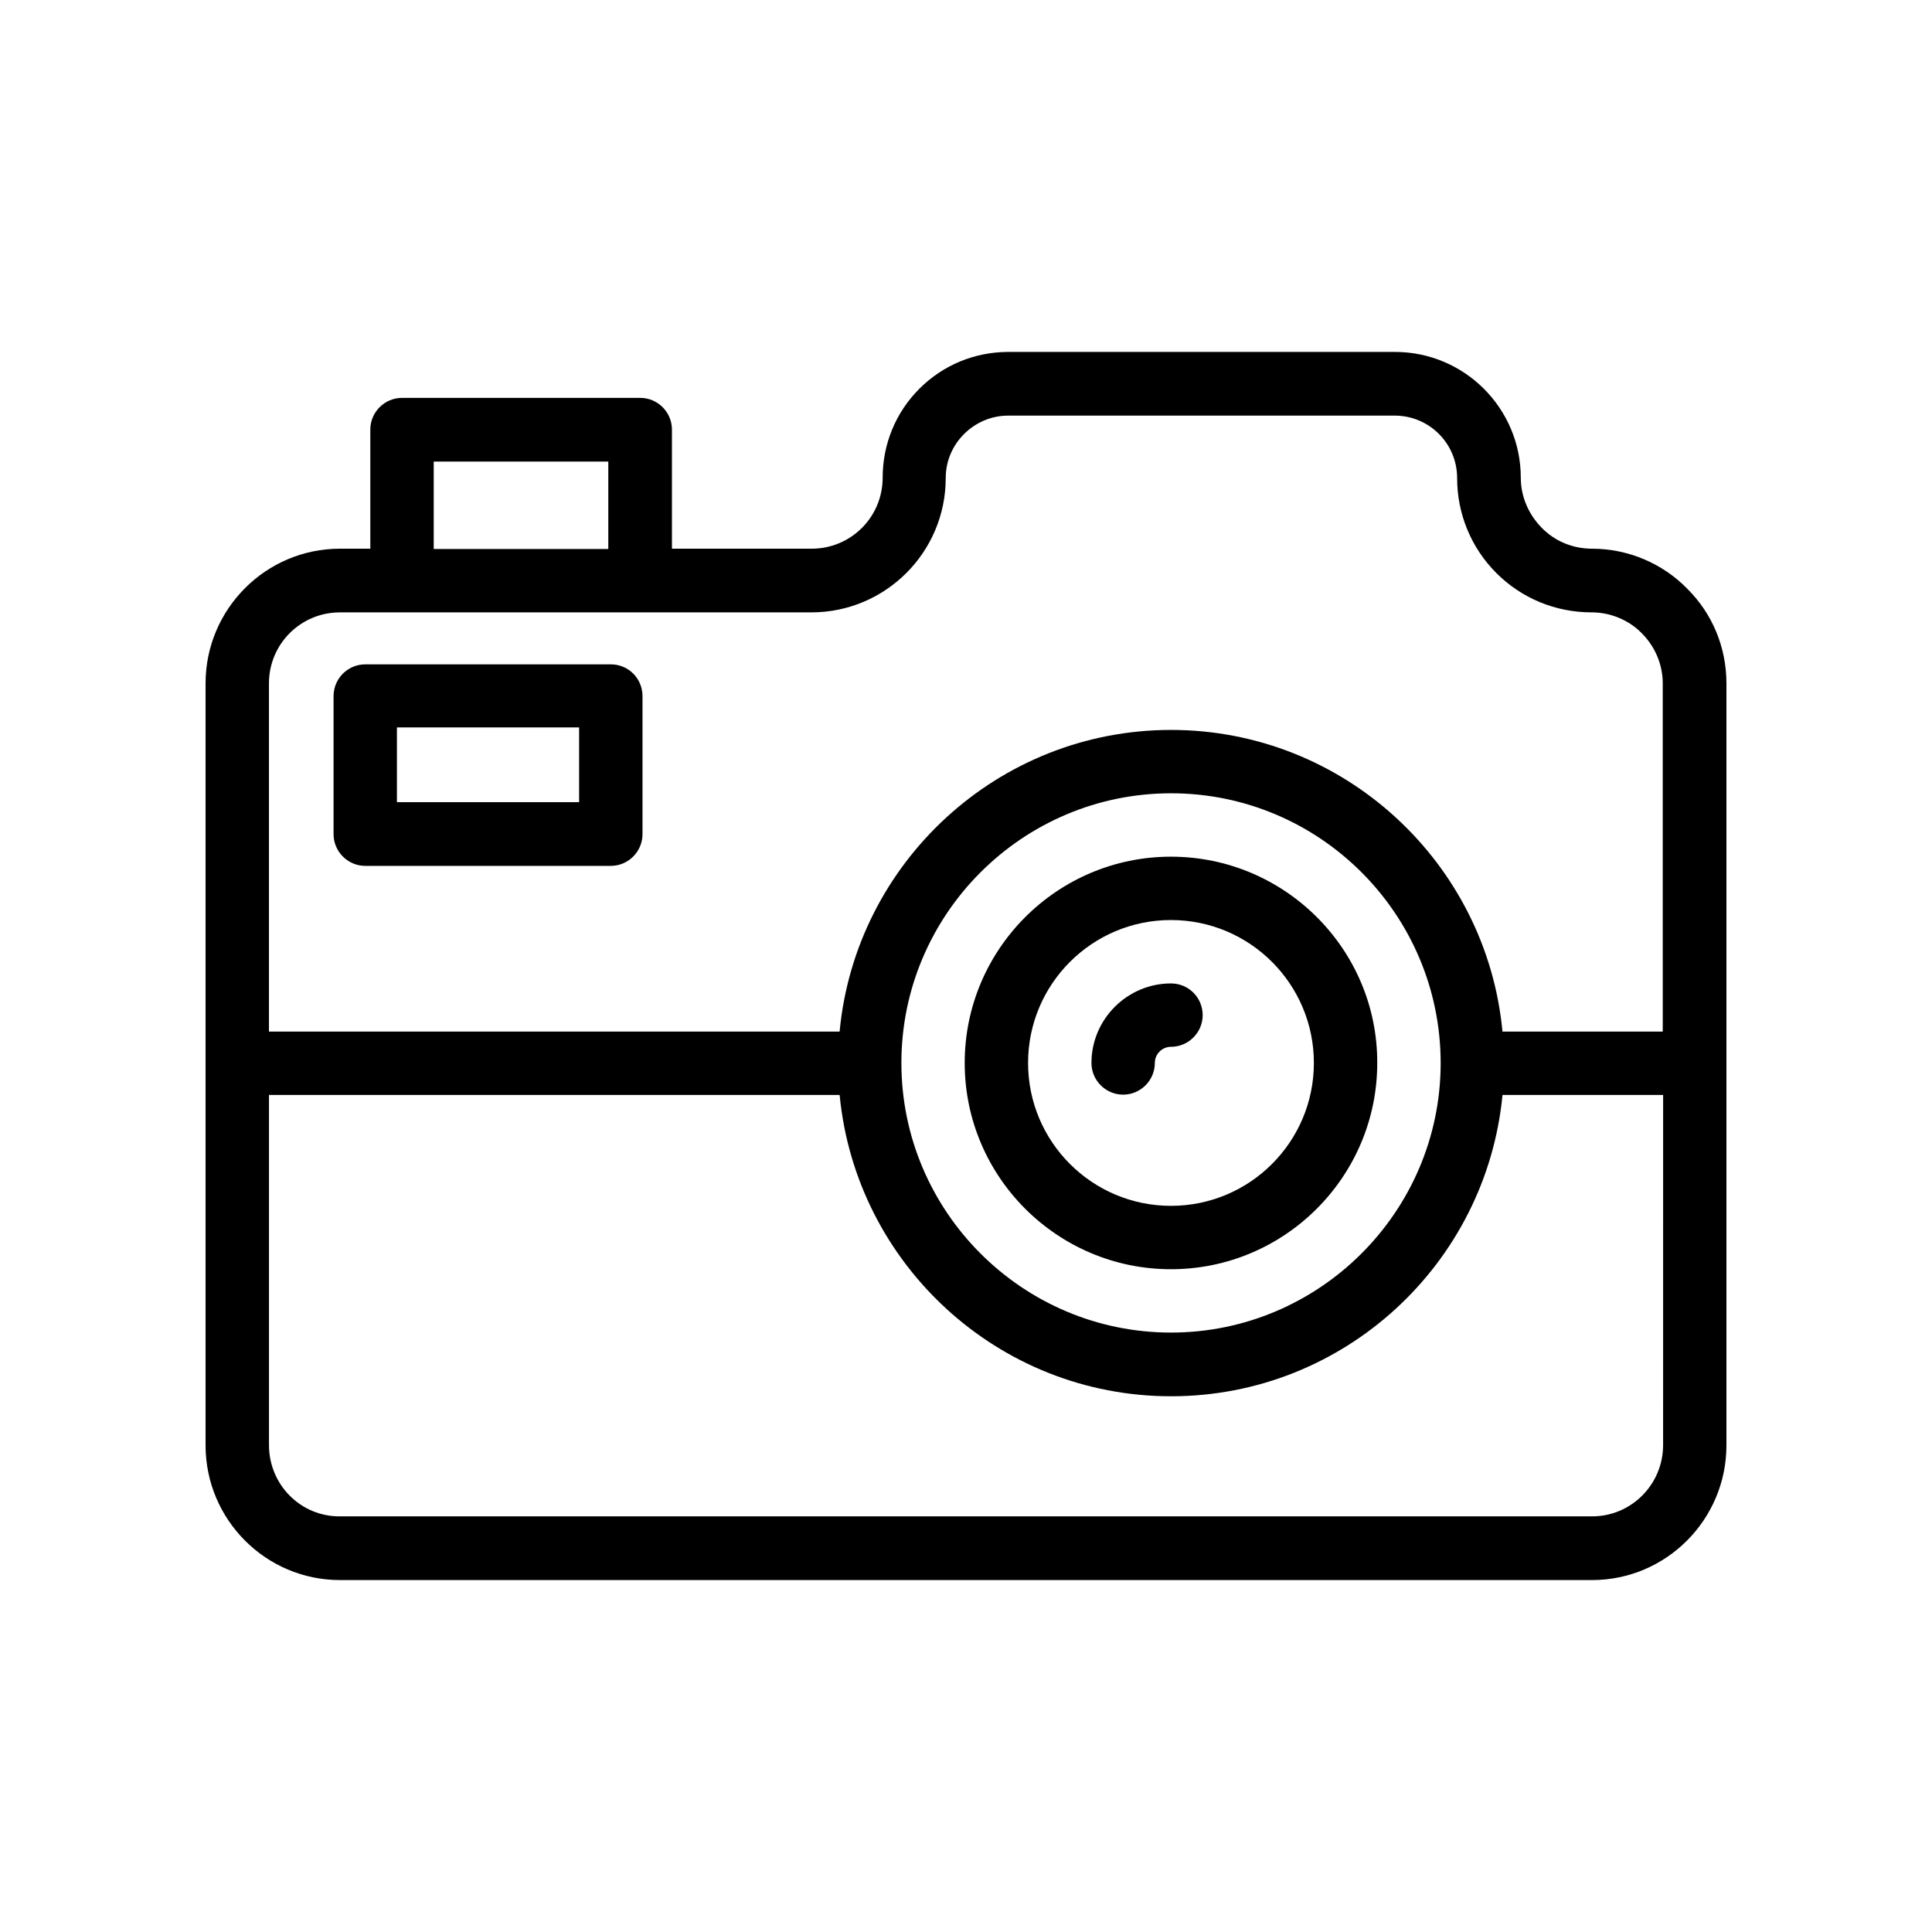 <?xml version="1.0" encoding="UTF-8"?>
<!-- Uploaded to: SVG Repo, www.svgrepo.com, Generator: SVG Repo Mixer Tools -->
<svg fill="#000000" width="800px" height="800px" version="1.1" viewBox="144 144 512 512" xmlns="http://www.w3.org/2000/svg">
 <g>
  <path d="m565.92 289.41c-5.039 0-9.824-1.93-13.352-5.543-3.527-3.609-5.543-8.312-5.543-13.266 0-18.391-14.945-33.336-33.336-33.336h-102.44c-8.902 0-17.297 3.441-23.594 9.742-6.297 6.297-9.742 14.695-9.742 23.594 0 10.41-8.398 18.809-18.809 18.809h-37.031v-31.57c0-4.617-3.777-8.398-8.398-8.398h-63.137c-4.617 0-8.398 3.777-8.398 8.398v31.57h-8.062c-19.645 0-35.598 16.035-35.598 35.684v201.95c0 19.648 15.953 35.688 35.602 35.688h331.84c19.648 0 35.602-16.039 35.602-35.688v-201.95c0-9.488-3.695-18.473-10.41-25.105-6.551-6.719-15.707-10.578-25.195-10.578zm-306.98-23.094h46.266v23.176h-46.266zm325.8 260.64c0 10.41-8.398 18.895-18.809 18.895h-331.84c-10.414 0.082-18.809-8.398-18.809-18.895v-92.785h151.23c4.281 44.754 41.984 79.855 87.832 79.855s83.547-35.098 87.832-79.855h42.57zm-58.949-101.1c-0.082 39.297-32.16 71.289-71.457 71.289-39.383 0-71.457-32.074-71.457-71.457 0-39.383 32.074-71.457 71.457-71.457 39.383 0 71.371 31.992 71.457 71.371v0.168 0.086zm58.949-8.48h-42.57c-4.199-44.754-41.984-79.938-87.832-79.938s-83.633 35.184-87.832 79.938h-151.23v-92.281c0-10.41 8.398-18.809 18.809-18.809h124.94c19.648 0 35.602-15.953 35.602-35.602 0-4.449 1.762-8.566 4.871-11.672 3.106-3.106 7.305-4.871 11.672-4.871h102.44c9.152 0 16.543 7.391 16.543 16.543 0 9.488 3.695 18.473 10.41 25.191 6.719 6.719 15.703 10.41 25.273 10.41 4.953 0 9.824 2.016 13.266 5.543 3.527 3.527 5.543 8.312 5.543 13.266l0.004 92.281z"/>
  <path d="m454.32 371.03c-30.145 0-54.664 24.52-54.664 54.664 0 30.145 24.52 54.664 54.664 54.664s54.664-24.52 54.664-54.664c0.086-30.148-24.52-54.664-54.664-54.664zm0 92.531c-20.906 0-37.871-16.961-37.871-37.871 0-20.906 16.961-37.871 37.871-37.871 20.906 0 37.871 16.961 37.871 37.871s-16.961 37.871-37.871 37.871z"/>
  <path d="m454.32 404.62c-11.586 0-21.074 9.488-21.074 21.074 0 4.617 3.777 8.398 8.398 8.398 4.617 0 8.398-3.777 8.398-8.398 0-2.352 1.93-4.281 4.281-4.281 4.617 0 8.398-3.777 8.398-8.398-0.004-4.617-3.699-8.395-8.402-8.395z"/>
  <path d="m305.87 320.06h-65.074c-4.617 0-8.398 3.777-8.398 8.398v36.609c0 4.617 3.777 8.398 8.398 8.398h65.074c4.617 0 8.398-3.777 8.398-8.398v-36.609c-0.004-4.621-3.695-8.398-8.398-8.398zm-8.398 36.523h-48.281v-19.816h48.281z"/>
 </g>
</svg>